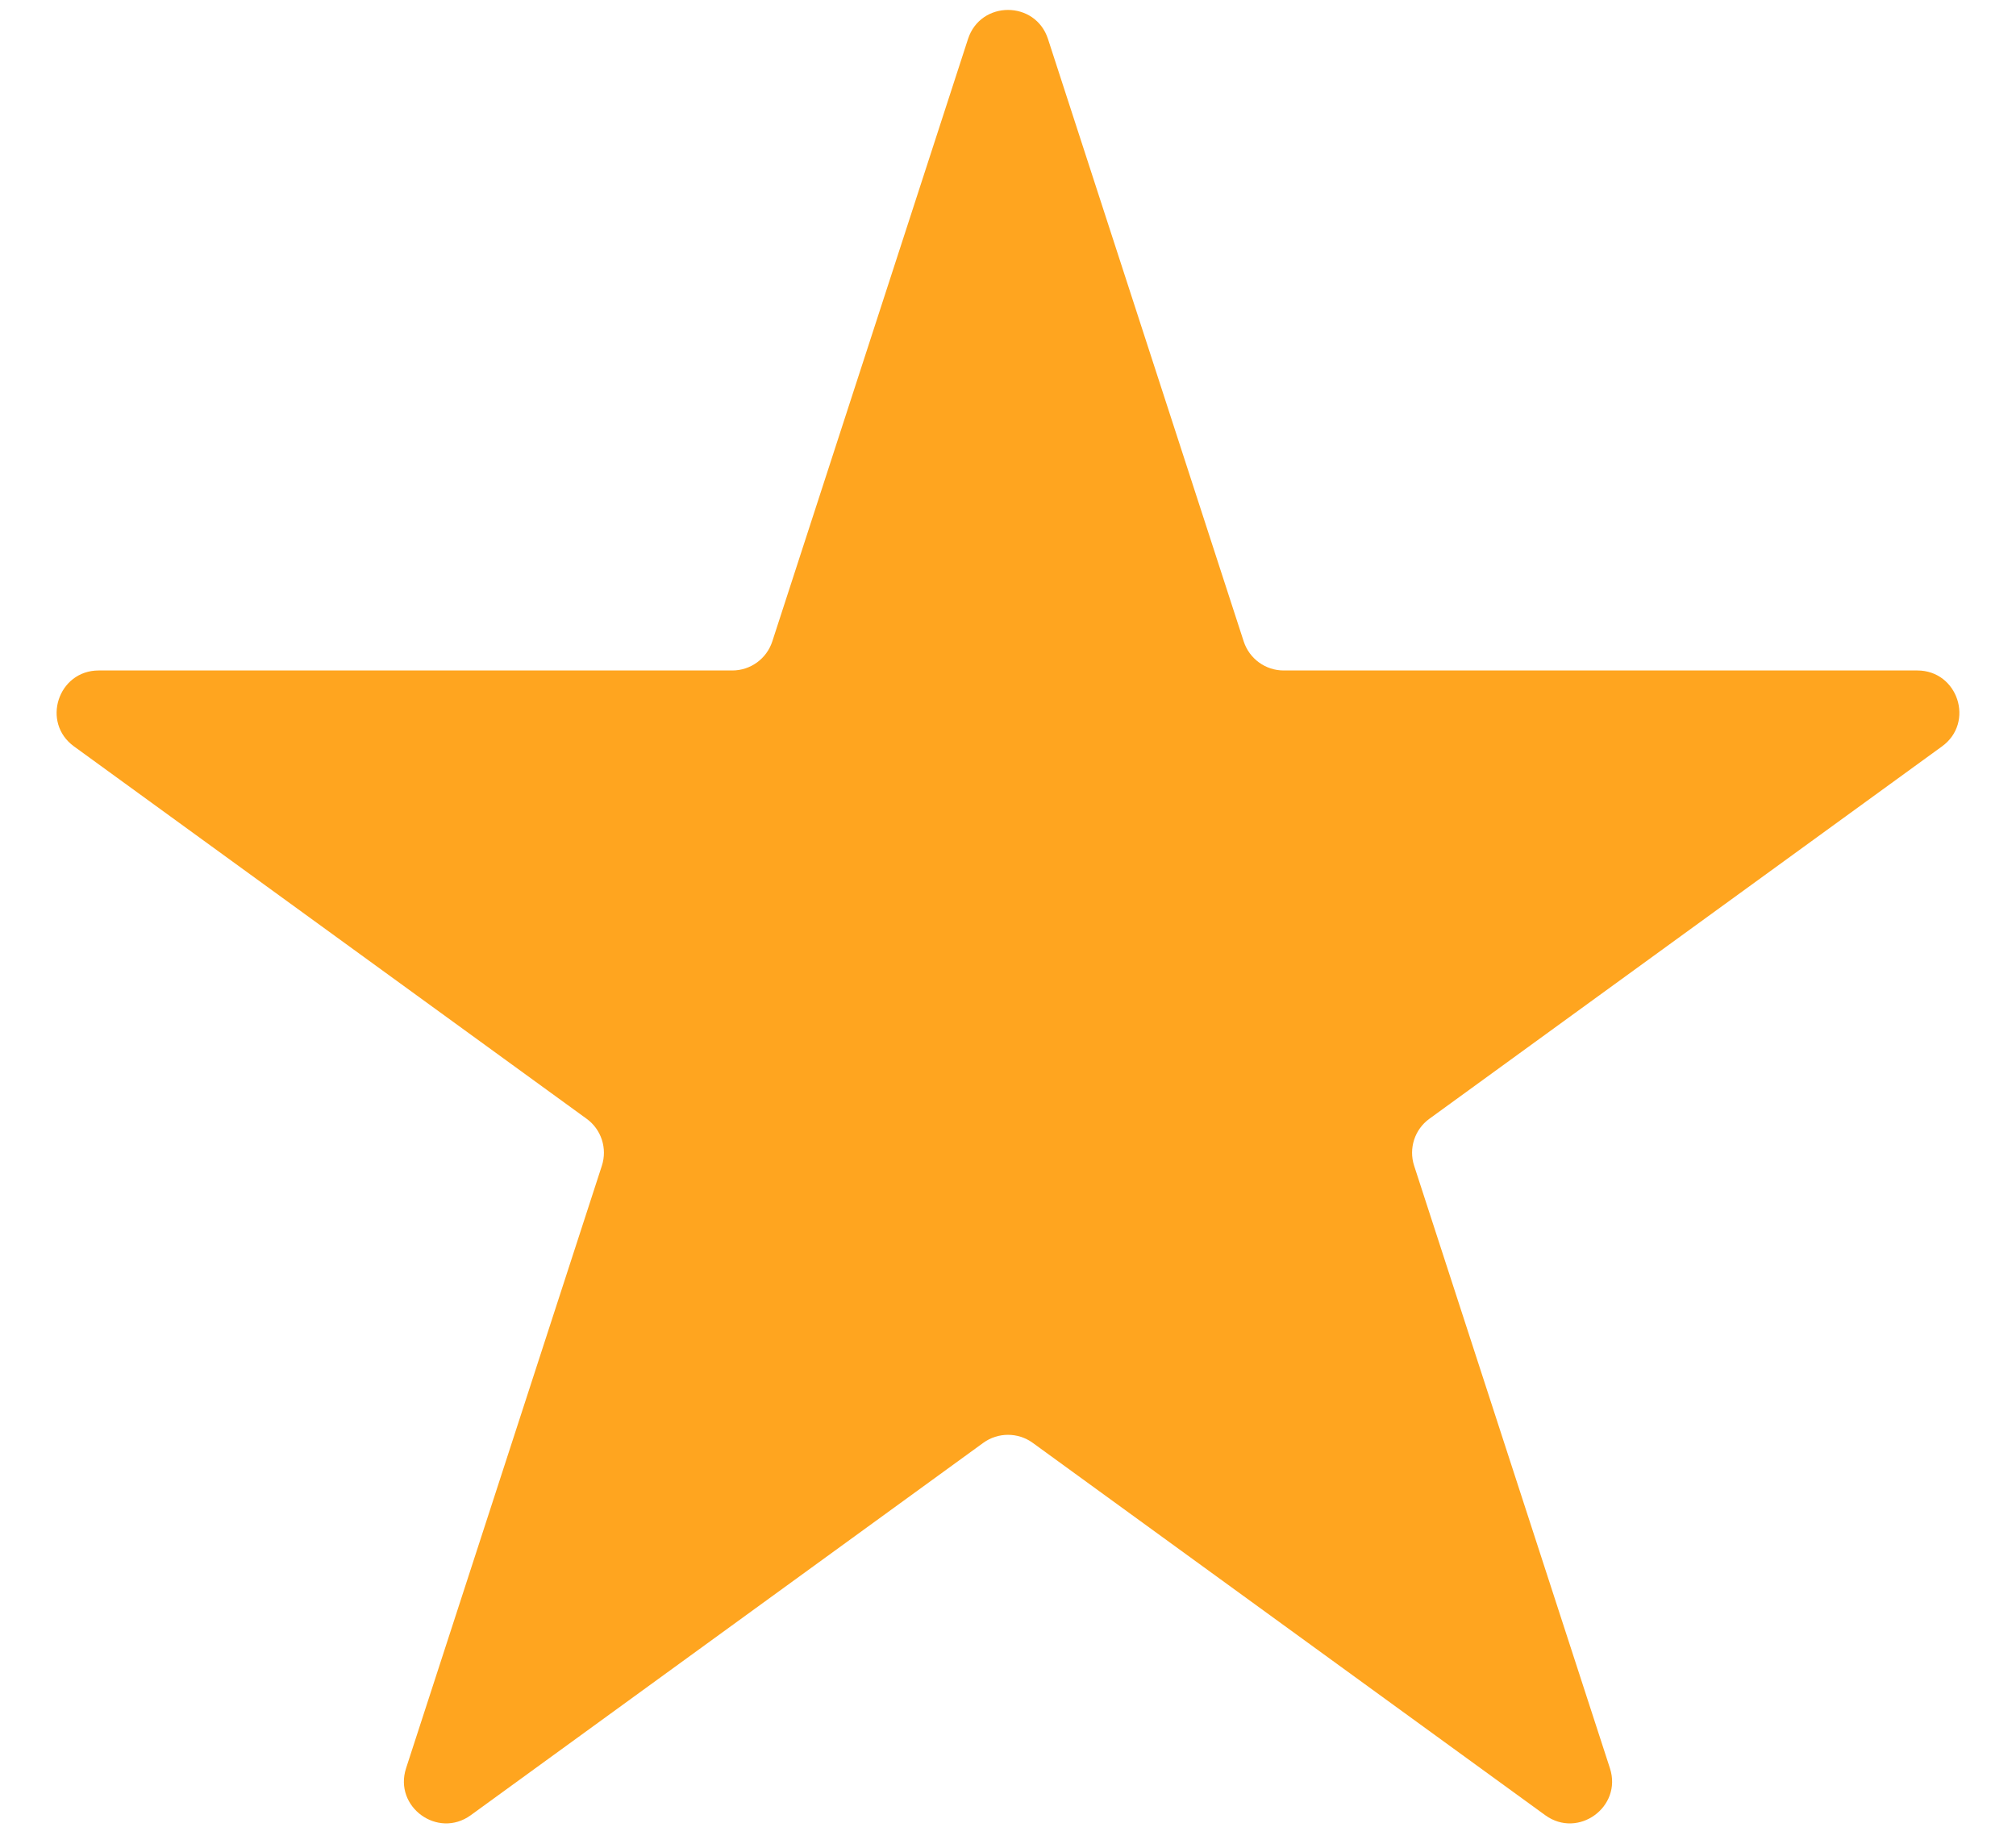 <svg width="24" height="22" viewBox="0 0 24 22" fill="none" xmlns="http://www.w3.org/2000/svg">
<path d="M11.524 0.464C11.674 0.003 12.326 0.003 12.476 0.464L14.806 7.637C14.873 7.843 15.065 7.983 15.282 7.983H22.825C23.309 7.983 23.511 8.603 23.119 8.887L17.016 13.321C16.841 13.448 16.768 13.674 16.835 13.88L19.166 21.054C19.315 21.514 18.788 21.897 18.396 21.613L12.294 17.179C12.119 17.052 11.881 17.052 11.706 17.179L5.604 21.613C5.212 21.897 4.685 21.514 4.834 21.054L7.165 13.88C7.232 13.674 7.159 13.448 6.984 13.321L0.881 8.887C0.489 8.603 0.691 7.983 1.175 7.983H8.718C8.935 7.983 9.127 7.843 9.194 7.637L11.524 0.464Z" fill="#FFA51F"/>
</svg>
